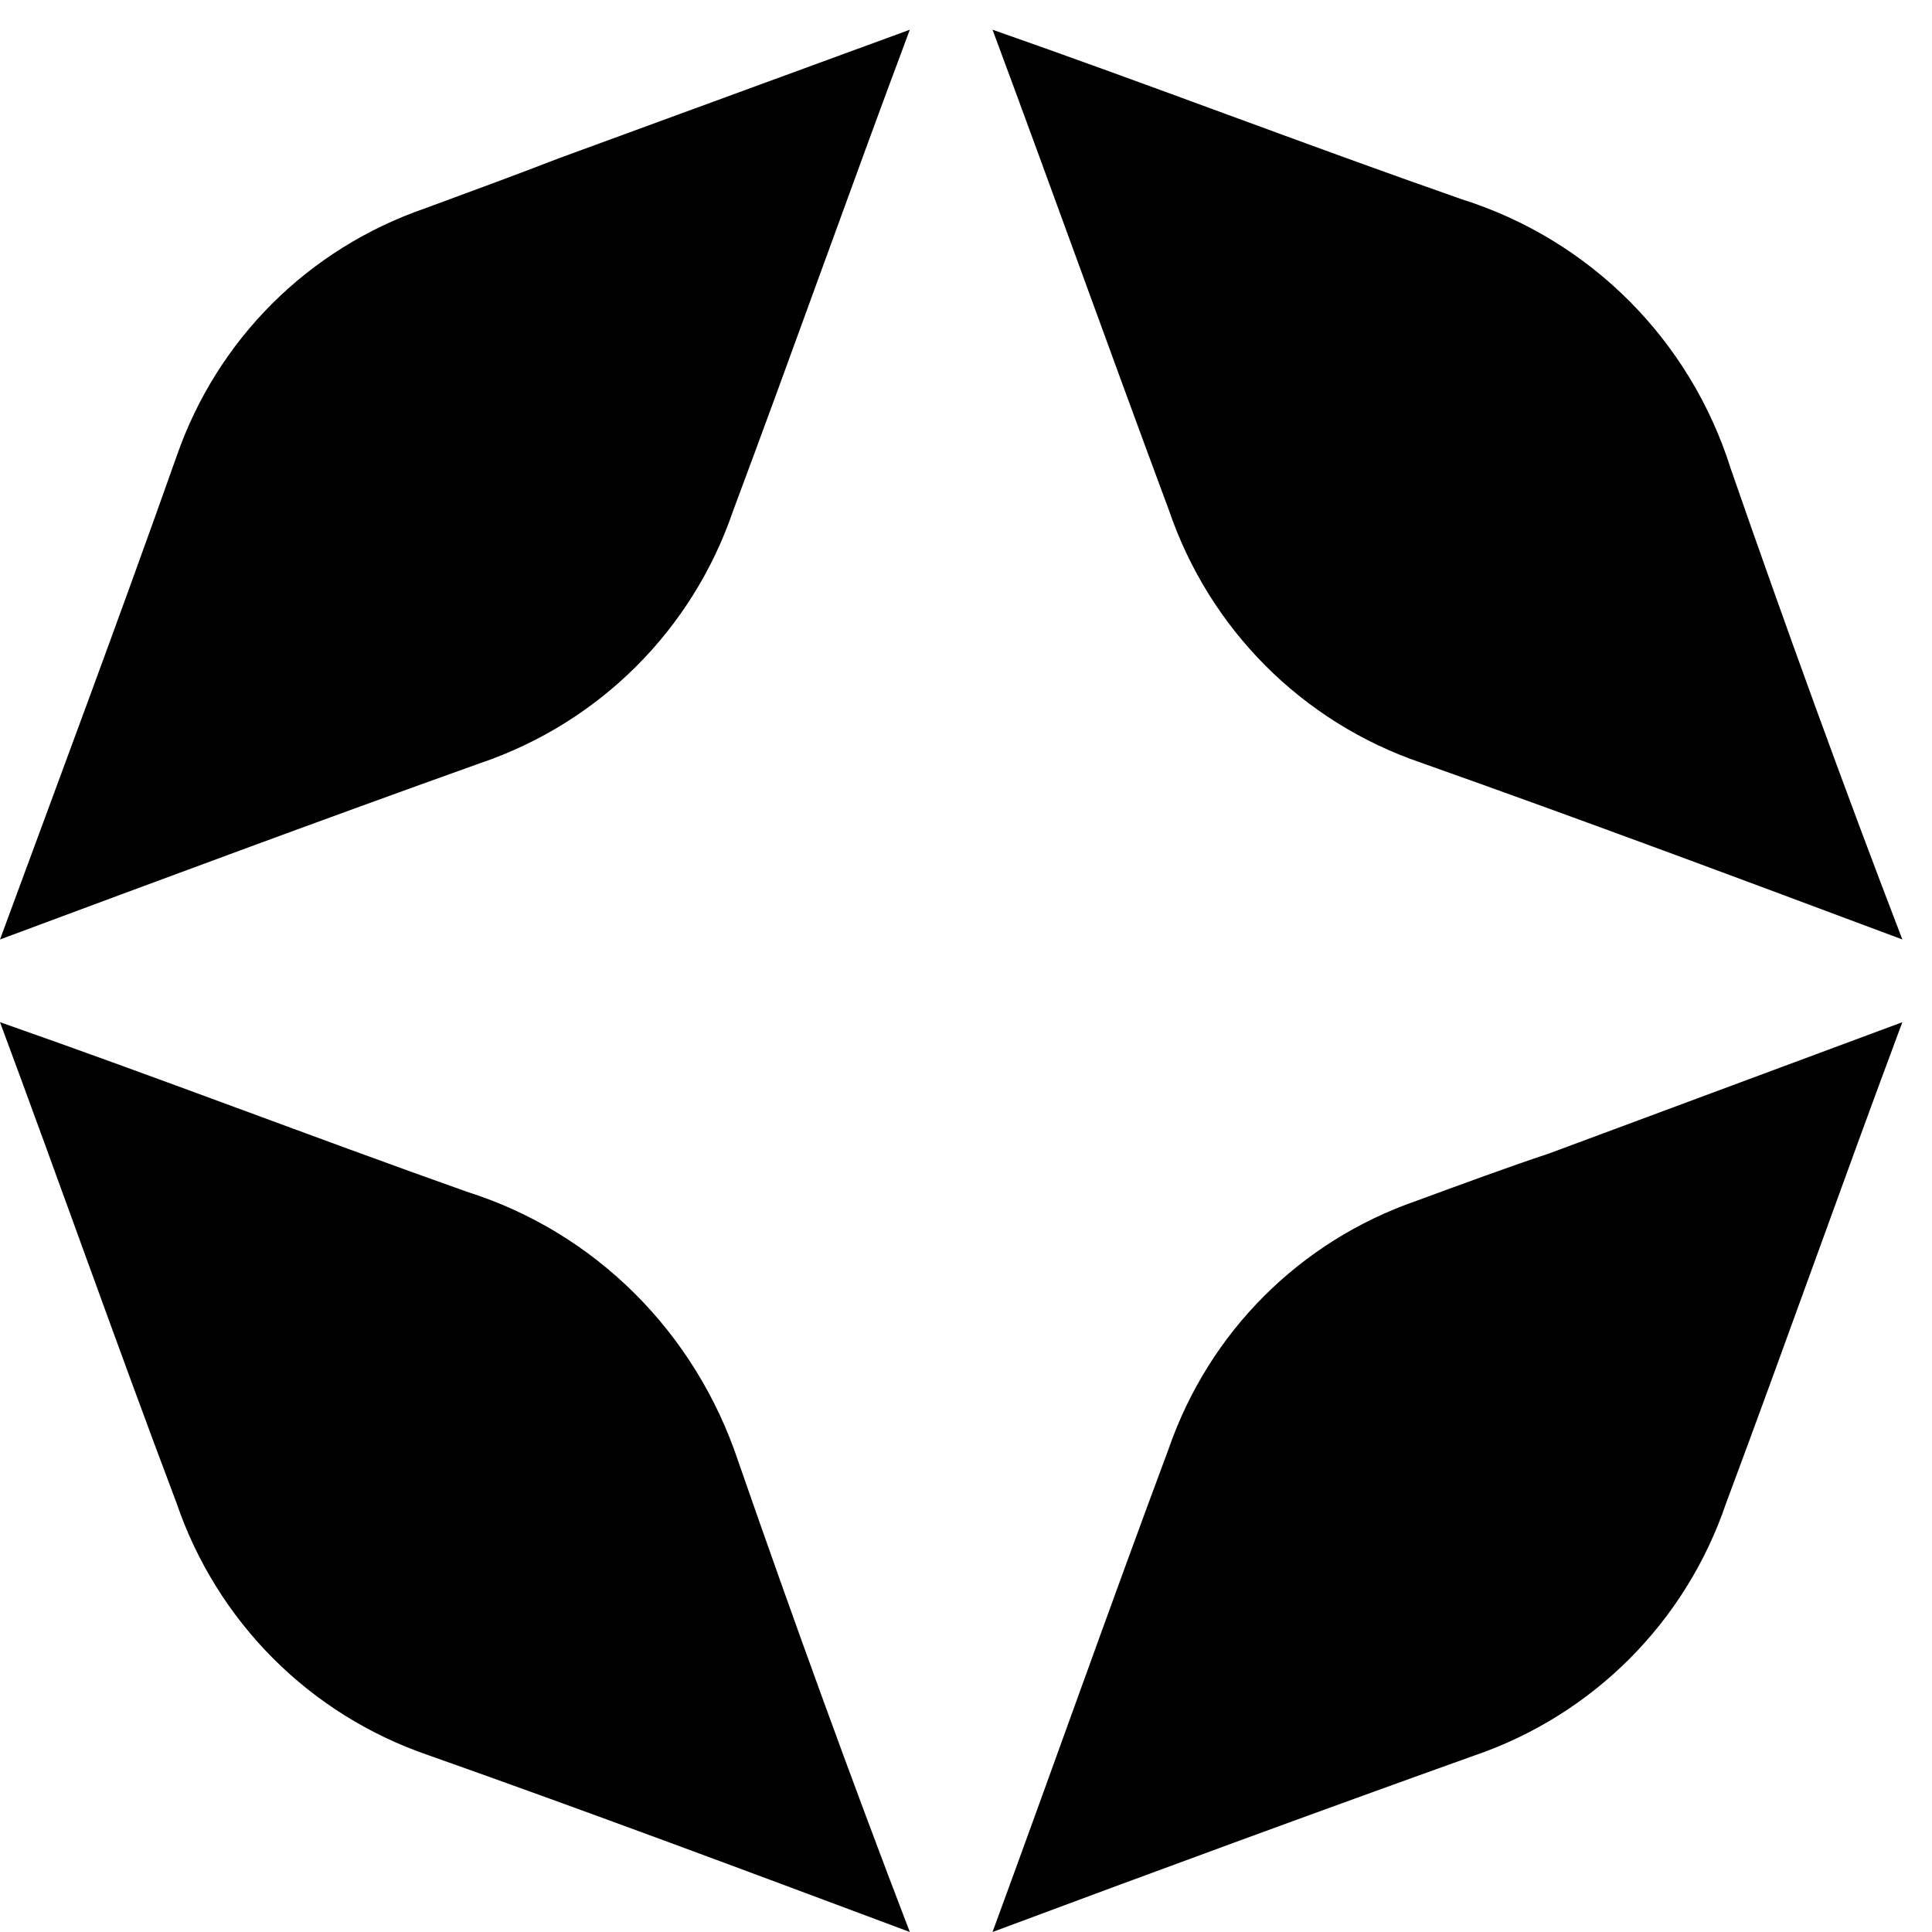 <svg width="37" height="37" viewBox="0 0 37 37" fill="none" xmlns="http://www.w3.org/2000/svg">
<path d="M36.432 19.576C35.291 22.632 34.197 25.734 33.056 28.79C32.281 31.07 30.502 32.849 28.222 33.625C25.166 34.719 22.064 35.86 19.008 37C20.148 33.898 21.243 30.797 22.383 27.741C23.159 25.506 24.892 23.773 27.127 22.997C27.994 22.678 28.86 22.359 29.681 22.085L36.432 19.576Z" fill="black"/>
<path d="M17.424 37C14.368 35.857 11.312 34.713 8.21 33.616C5.929 32.838 4.151 31.055 3.375 28.768C2.235 25.75 1.14 22.64 0 19.576C3.01 20.628 5.975 21.771 8.94 22.823C11.403 23.601 13.319 25.521 14.14 27.991C15.189 31.009 16.283 34.027 17.424 37Z" fill="black"/>
<path d="M36.432 17.992C33.376 16.849 30.32 15.706 27.218 14.608C24.938 13.831 23.159 12.047 22.383 9.761C21.243 6.697 20.148 3.633 19.008 0.569C22.018 1.621 24.983 2.764 27.994 3.816C30.457 4.593 32.372 6.514 33.148 8.983C34.197 12.002 35.291 15.02 36.432 17.992Z" fill="black"/>
<path d="M17.424 0.569C16.28 3.625 15.183 6.726 14.04 9.782C13.262 12.063 11.479 13.842 9.192 14.617C6.128 15.712 3.064 16.852 0 17.992C1.143 14.891 2.287 11.835 3.384 8.733C4.162 6.498 5.899 4.765 8.14 3.99C9.009 3.67 9.878 3.351 10.701 3.032L17.424 0.569Z" fill="black"/>
</svg>
